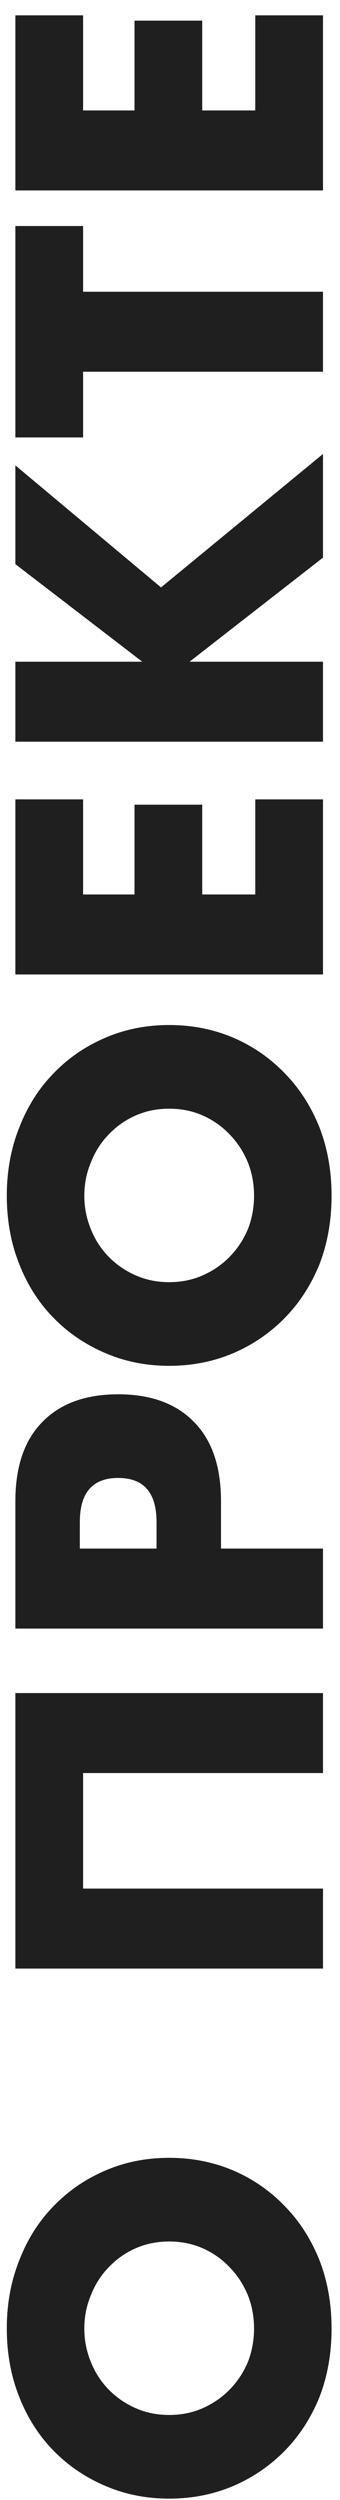 <svg width="20" height="147" viewBox="0 0 20 147" fill="none" xmlns="http://www.w3.org/2000/svg">
<path d="M9.952 142C10.672 142 11.336 141.864 11.944 141.592C12.552 141.32 13.08 140.952 13.528 140.488C13.976 140.024 14.328 139.488 14.584 138.88C14.824 138.256 14.944 137.6 14.944 136.912C14.944 136.224 14.824 135.576 14.584 134.968C14.328 134.344 13.976 133.8 13.528 133.336C13.08 132.856 12.552 132.48 11.944 132.208C11.336 131.936 10.672 131.8 9.952 131.8C9.232 131.8 8.568 131.936 7.96 132.208C7.352 132.48 6.824 132.856 6.376 133.336C5.928 133.8 5.584 134.344 5.344 134.968C5.088 135.576 4.96 136.224 4.96 136.912C4.96 137.6 5.088 138.256 5.344 138.88C5.584 139.488 5.928 140.024 6.376 140.488C6.824 140.952 7.352 141.32 7.96 141.592C8.568 141.864 9.232 142 9.952 142ZM9.952 146.92C8.608 146.92 7.36 146.672 6.208 146.176C5.04 145.68 4.024 144.992 3.16 144.112C2.296 143.232 1.624 142.184 1.144 140.968C0.648 139.736 0.4 138.384 0.4 136.912C0.4 135.456 0.648 134.112 1.144 132.88C1.624 131.648 2.296 130.592 3.16 129.712C4.024 128.816 5.04 128.12 6.208 127.624C7.36 127.128 8.608 126.88 9.952 126.88C11.296 126.88 12.552 127.128 13.72 127.624C14.872 128.12 15.88 128.816 16.744 129.712C17.608 130.592 18.288 131.648 18.784 132.88C19.264 134.112 19.504 135.456 19.504 136.912C19.504 138.384 19.264 139.736 18.784 140.968C18.288 142.184 17.608 143.232 16.744 144.112C15.88 144.992 14.872 145.68 13.72 146.176C12.552 146.672 11.296 146.92 9.952 146.92ZM19 99.552L19 104.256L4.888 104.256L4.888 111.048L19 111.048L19 115.752L0.904 115.752L0.904 99.552L19 99.552ZM9.208 91.056L9.208 89.496C9.208 87.768 8.456 86.904 6.952 86.904C5.448 86.904 4.696 87.768 4.696 89.496L4.696 91.056L9.208 91.056ZM19 91.056L19 95.76L0.904 95.76L0.904 88.272C0.904 86.24 1.432 84.688 2.488 83.616C3.544 82.528 5.032 81.984 6.952 81.984C8.872 81.984 10.36 82.528 11.416 83.616C12.472 84.688 13 86.24 13 88.272L13 91.056L19 91.056ZM9.952 75.391C10.672 75.391 11.336 75.255 11.944 74.983C12.552 74.711 13.08 74.343 13.528 73.879C13.976 73.415 14.328 72.879 14.584 72.271C14.824 71.647 14.944 70.991 14.944 70.303C14.944 69.615 14.824 68.967 14.584 68.359C14.328 67.735 13.976 67.191 13.528 66.727C13.08 66.247 12.552 65.871 11.944 65.599C11.336 65.327 10.672 65.191 9.952 65.191C9.232 65.191 8.568 65.327 7.96 65.599C7.352 65.871 6.824 66.247 6.376 66.727C5.928 67.191 5.584 67.735 5.344 68.359C5.088 68.967 4.96 69.615 4.96 70.303C4.96 70.991 5.088 71.647 5.344 72.271C5.584 72.879 5.928 73.415 6.376 73.879C6.824 74.343 7.352 74.711 7.96 74.983C8.568 75.255 9.232 75.391 9.952 75.391ZM9.952 80.311C8.608 80.311 7.36 80.063 6.208 79.567C5.04 79.071 4.024 78.383 3.16 77.503C2.296 76.623 1.624 75.575 1.144 74.359C0.648 73.127 0.4 71.775 0.4 70.303C0.4 68.847 0.648 67.503 1.144 66.271C1.624 65.039 2.296 63.983 3.16 63.103C4.024 62.207 5.04 61.511 6.208 61.015C7.36 60.519 8.608 60.271 9.952 60.271C11.296 60.271 12.552 60.519 13.72 61.015C14.872 61.511 15.88 62.207 16.744 63.103C17.608 63.983 18.288 65.039 18.784 66.271C19.264 67.503 19.504 68.847 19.504 70.303C19.504 71.775 19.264 73.127 18.784 74.359C18.288 75.575 17.608 76.623 16.744 77.503C15.88 78.383 14.872 79.071 13.72 79.567C12.552 80.063 11.296 80.311 9.952 80.311ZM4.888 47.003L4.888 52.595L7.912 52.595L7.912 47.315L11.896 47.315L11.896 52.595L15.016 52.595L15.016 47.003L19 47.003L19 57.299L0.904 57.299L0.904 47.003L4.888 47.003ZM8.368 38.908L0.904 33.172L0.904 27.364L9.472 34.54L19 26.692L19 32.788L11.152 38.908L19 38.908L19 43.612L0.904 43.612L0.904 38.908L8.368 38.908ZM4.888 17.154L19 17.154L19 21.858L4.888 21.858L4.888 25.722L0.904 25.722L0.904 13.29L4.888 13.29L4.888 17.154ZM4.888 0.902L4.888 6.494L7.912 6.494L7.912 1.214L11.896 1.214L11.896 6.494L15.016 6.494L15.016 0.902L19 0.902L19 11.198L0.904 11.198L0.904 0.902L4.888 0.902Z" fill="#1F1F1F"/>
</svg>
